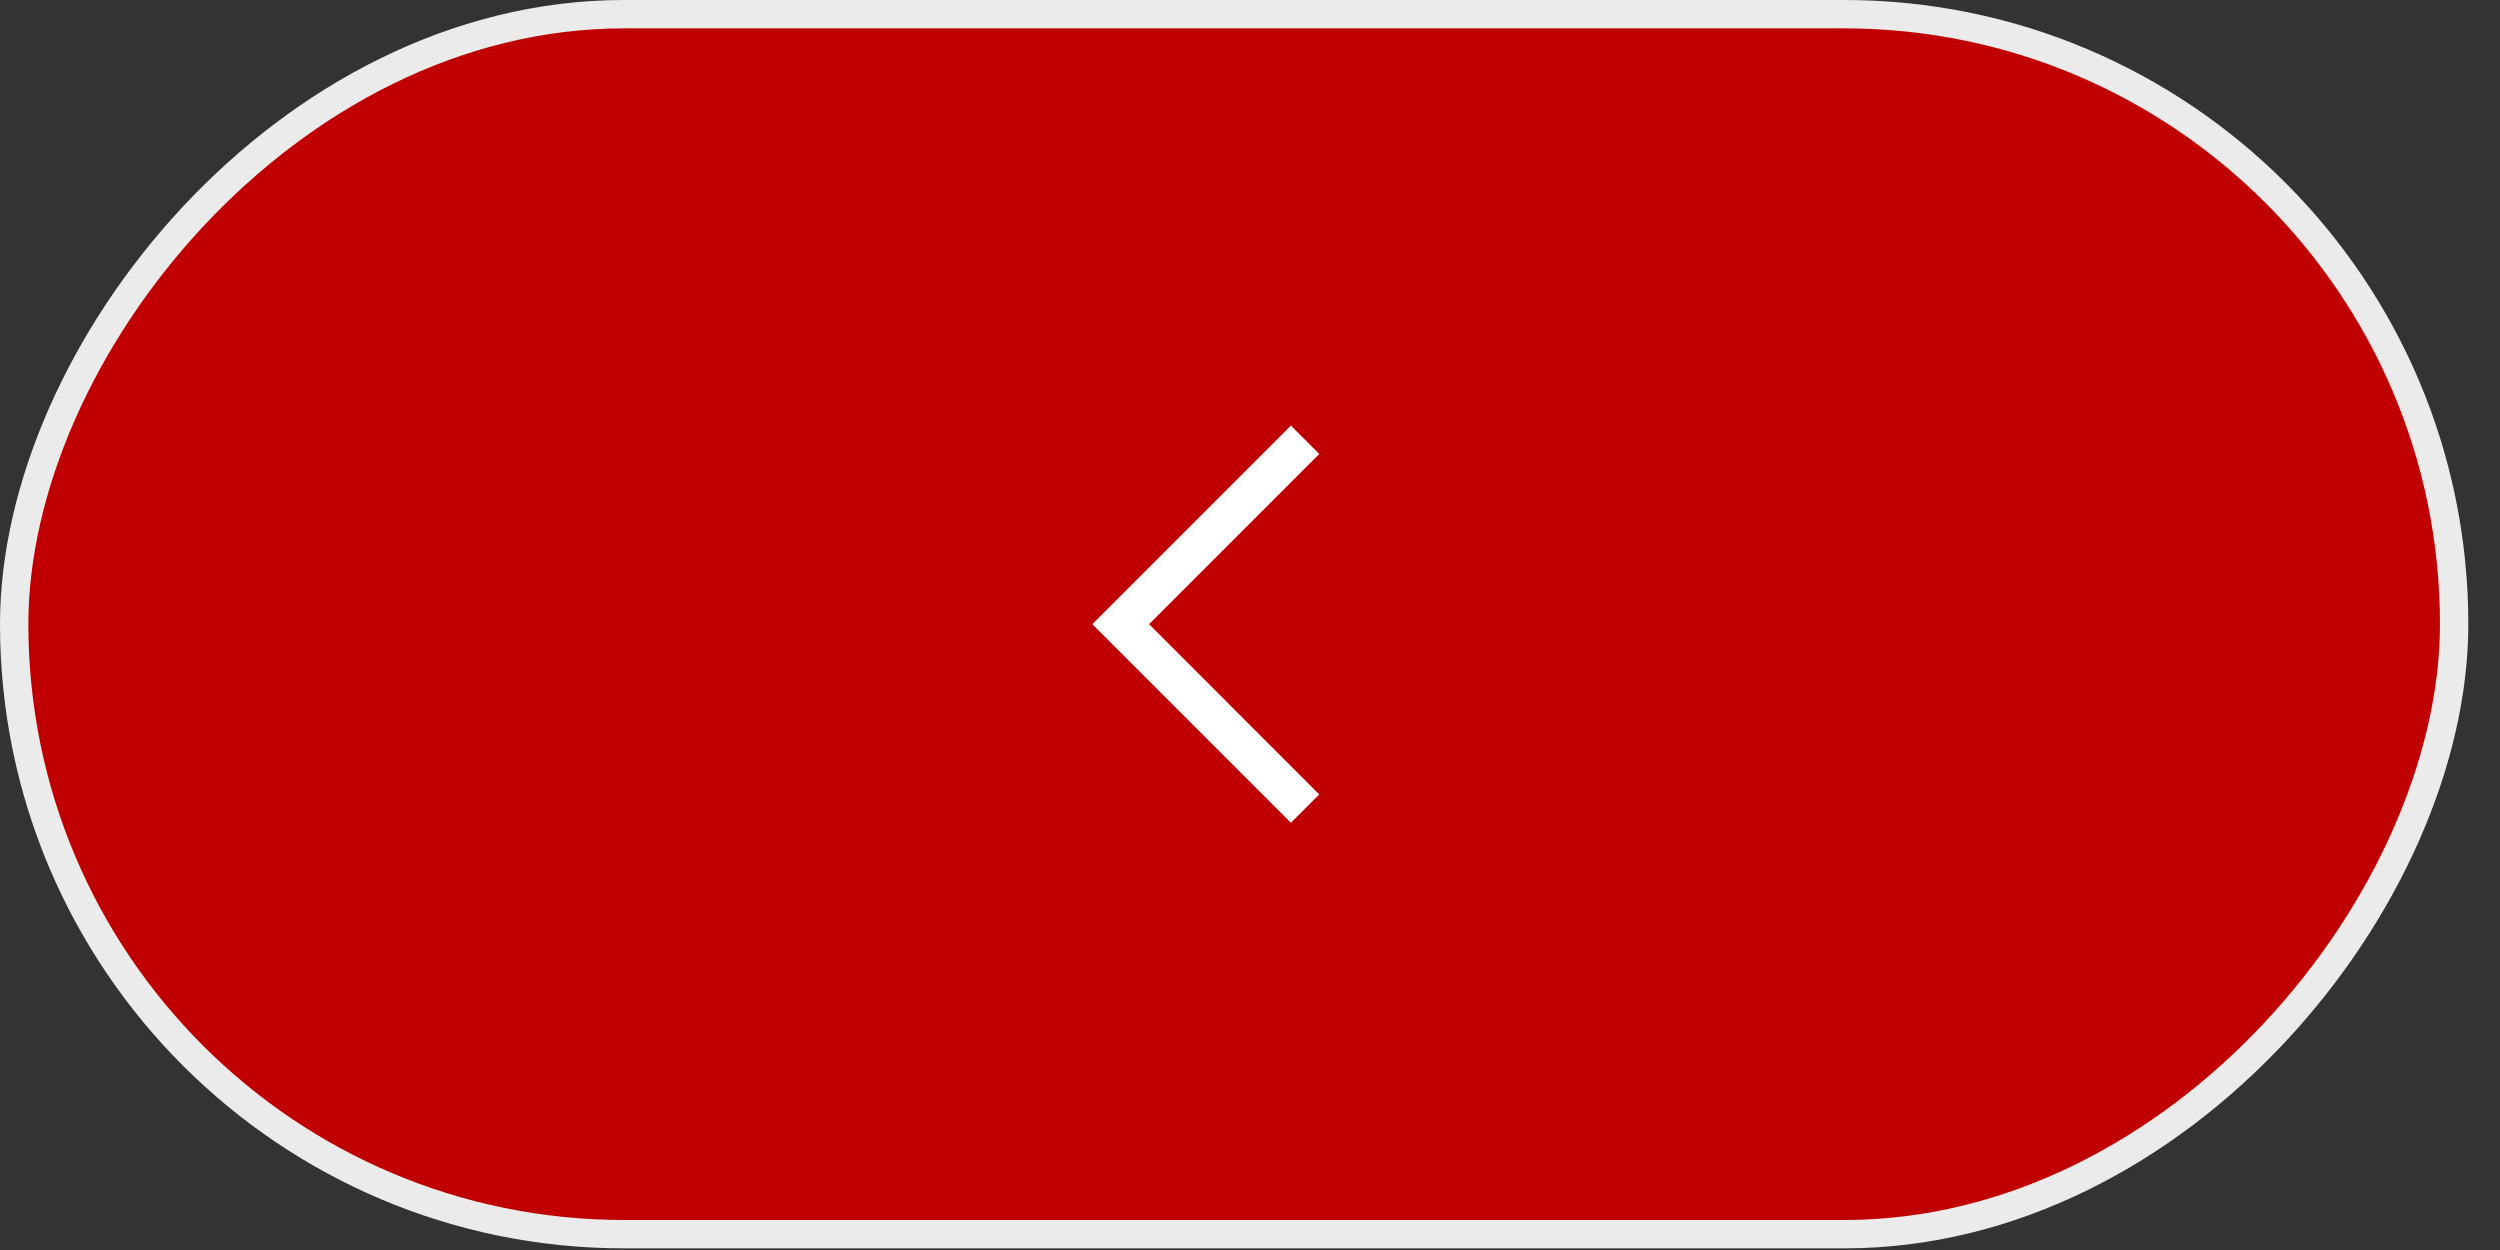 <svg width="64" height="32" viewBox="0 0 64 32" fill="none" xmlns="http://www.w3.org/2000/svg">
<rect x="0" y="0" width="64" height="32" fill="#333333" stroke="none"/>
<rect x="-0.363" y="0.363" width="62.463" height="31.232" rx="15.616" transform="matrix(-1 0 0 1 62.463 0)" fill="#C00000"/>
<rect x="-0.363" y="0.363" width="62.463" height="31.232" rx="15.616" transform="matrix(-1 0 0 1 62.463 0)" stroke="#EBEBEB" stroke-width="0.726"/>
<g clip-path="url(#clip0_146_306)">
<path d="M27.963 15.979L33.047 10.895L33.773 11.621L29.416 15.979L33.773 20.337L33.047 21.063L27.963 15.979Z" fill="white"/>
</g>
<defs>
<clipPath id="clip0_146_306">
<rect width="11.621" height="11.621" fill="white" transform="matrix(-1 0 0 -1 37.043 21.79)"/>
</clipPath>
</defs>
</svg>
